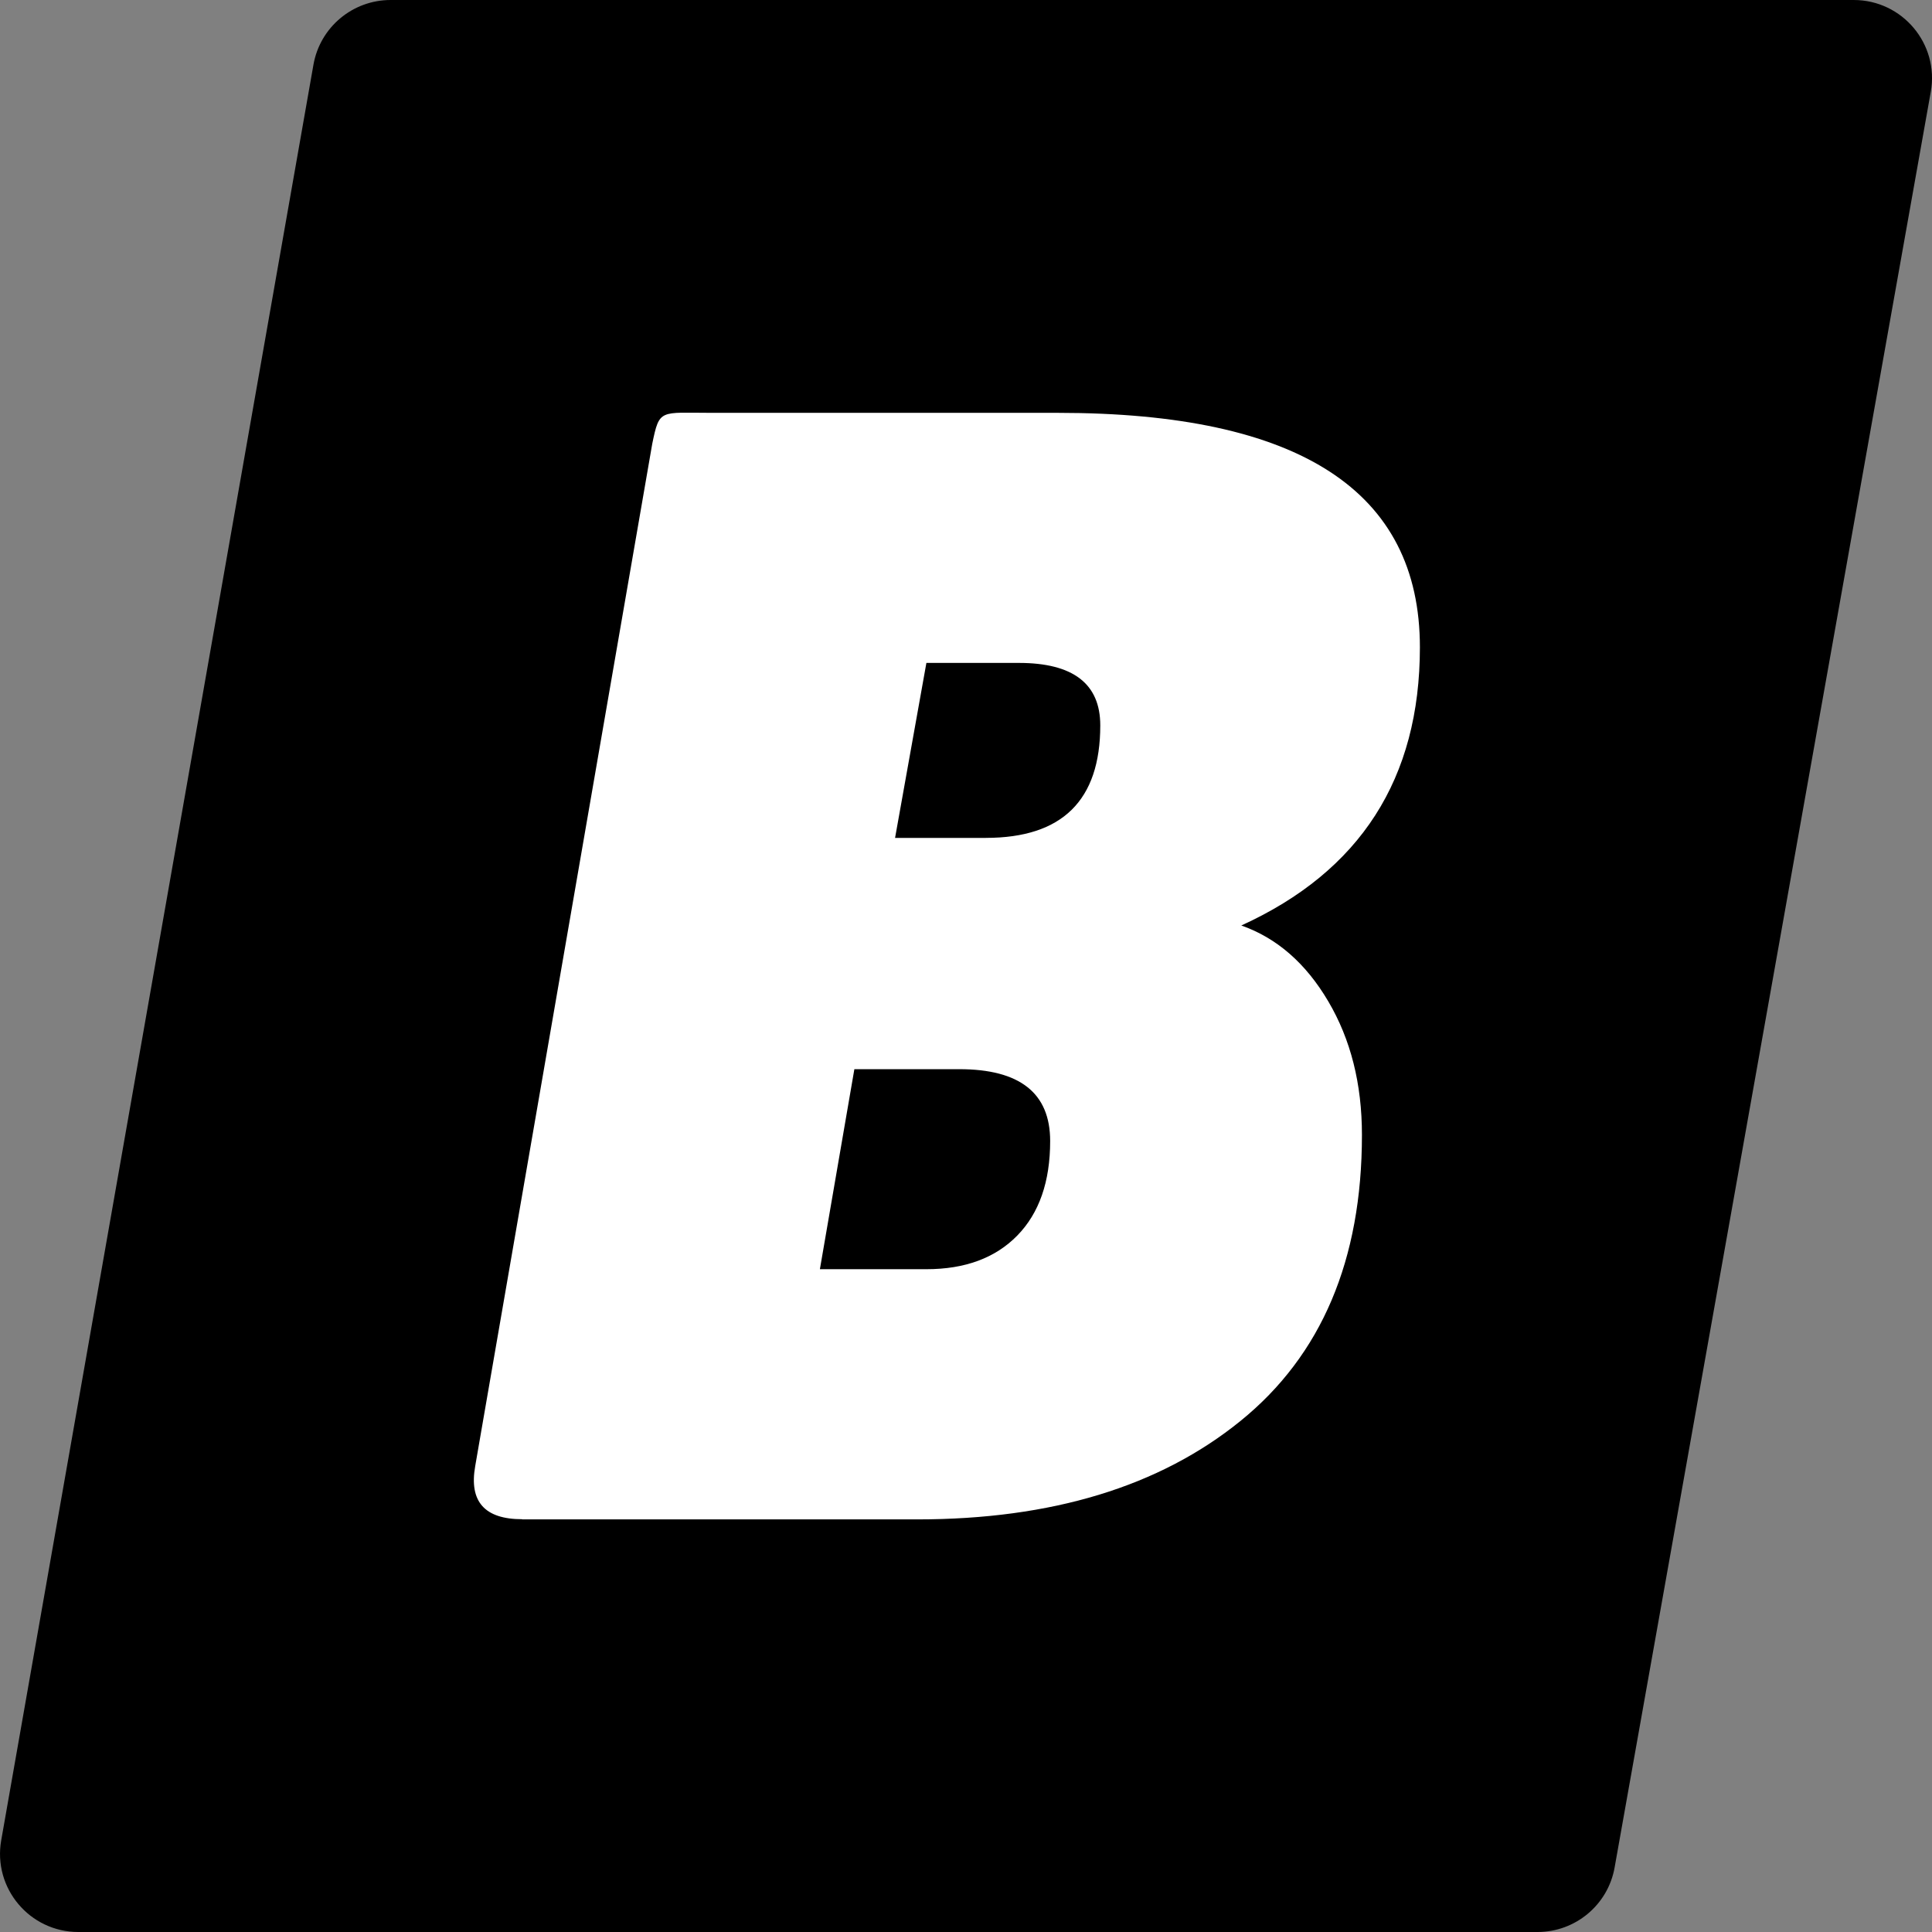 <svg xmlns="http://www.w3.org/2000/svg" width="32" height="32" fill="none">
  <rect width="100%" height="100%" fill="#808080" stroke="none"/>
  <path fill="#000" d="M25.466 32H1.298c-.806 0-1.417-.726-1.278-1.518L5.192 1.07C5.301.452 5.84 0 6.47 0H30.703c.807 0 1.418.728 1.277 1.52l-5.237 29.412c-.11.618-.648 1.068-1.277 1.068Z"/>
  <path fill="#fff" d="M8.649 25.163c-.623 0-.882-.293-.778-.88l.095-.55L10.803 7.352c.121-.587.123-.514.986-.514h5.735c3.997 0 5.994 1.294 5.994 3.883 0 2.174-.986 3.71-2.958 4.608.588.207 1.068.625 1.44 1.256.372.63.558 1.367.558 2.213 0 2.071-.67 3.65-2.011 4.737-1.341 1.087-3.127 1.631-5.359 1.631H8.65l-.001-.001Zm6.695-4.141c.64 0 1.142-.186 1.505-.557.363-.371.545-.893.545-1.566 0-.794-.502-1.19-1.505-1.19h-1.738l-.571 3.313h1.765-.001Zm.986-7.144c1.263 0 1.894-.621 1.894-1.863 0-.69-.45-1.035-1.349-1.035h-1.531l-.519 2.899h1.505l-.001-.001Z"/>
</svg>